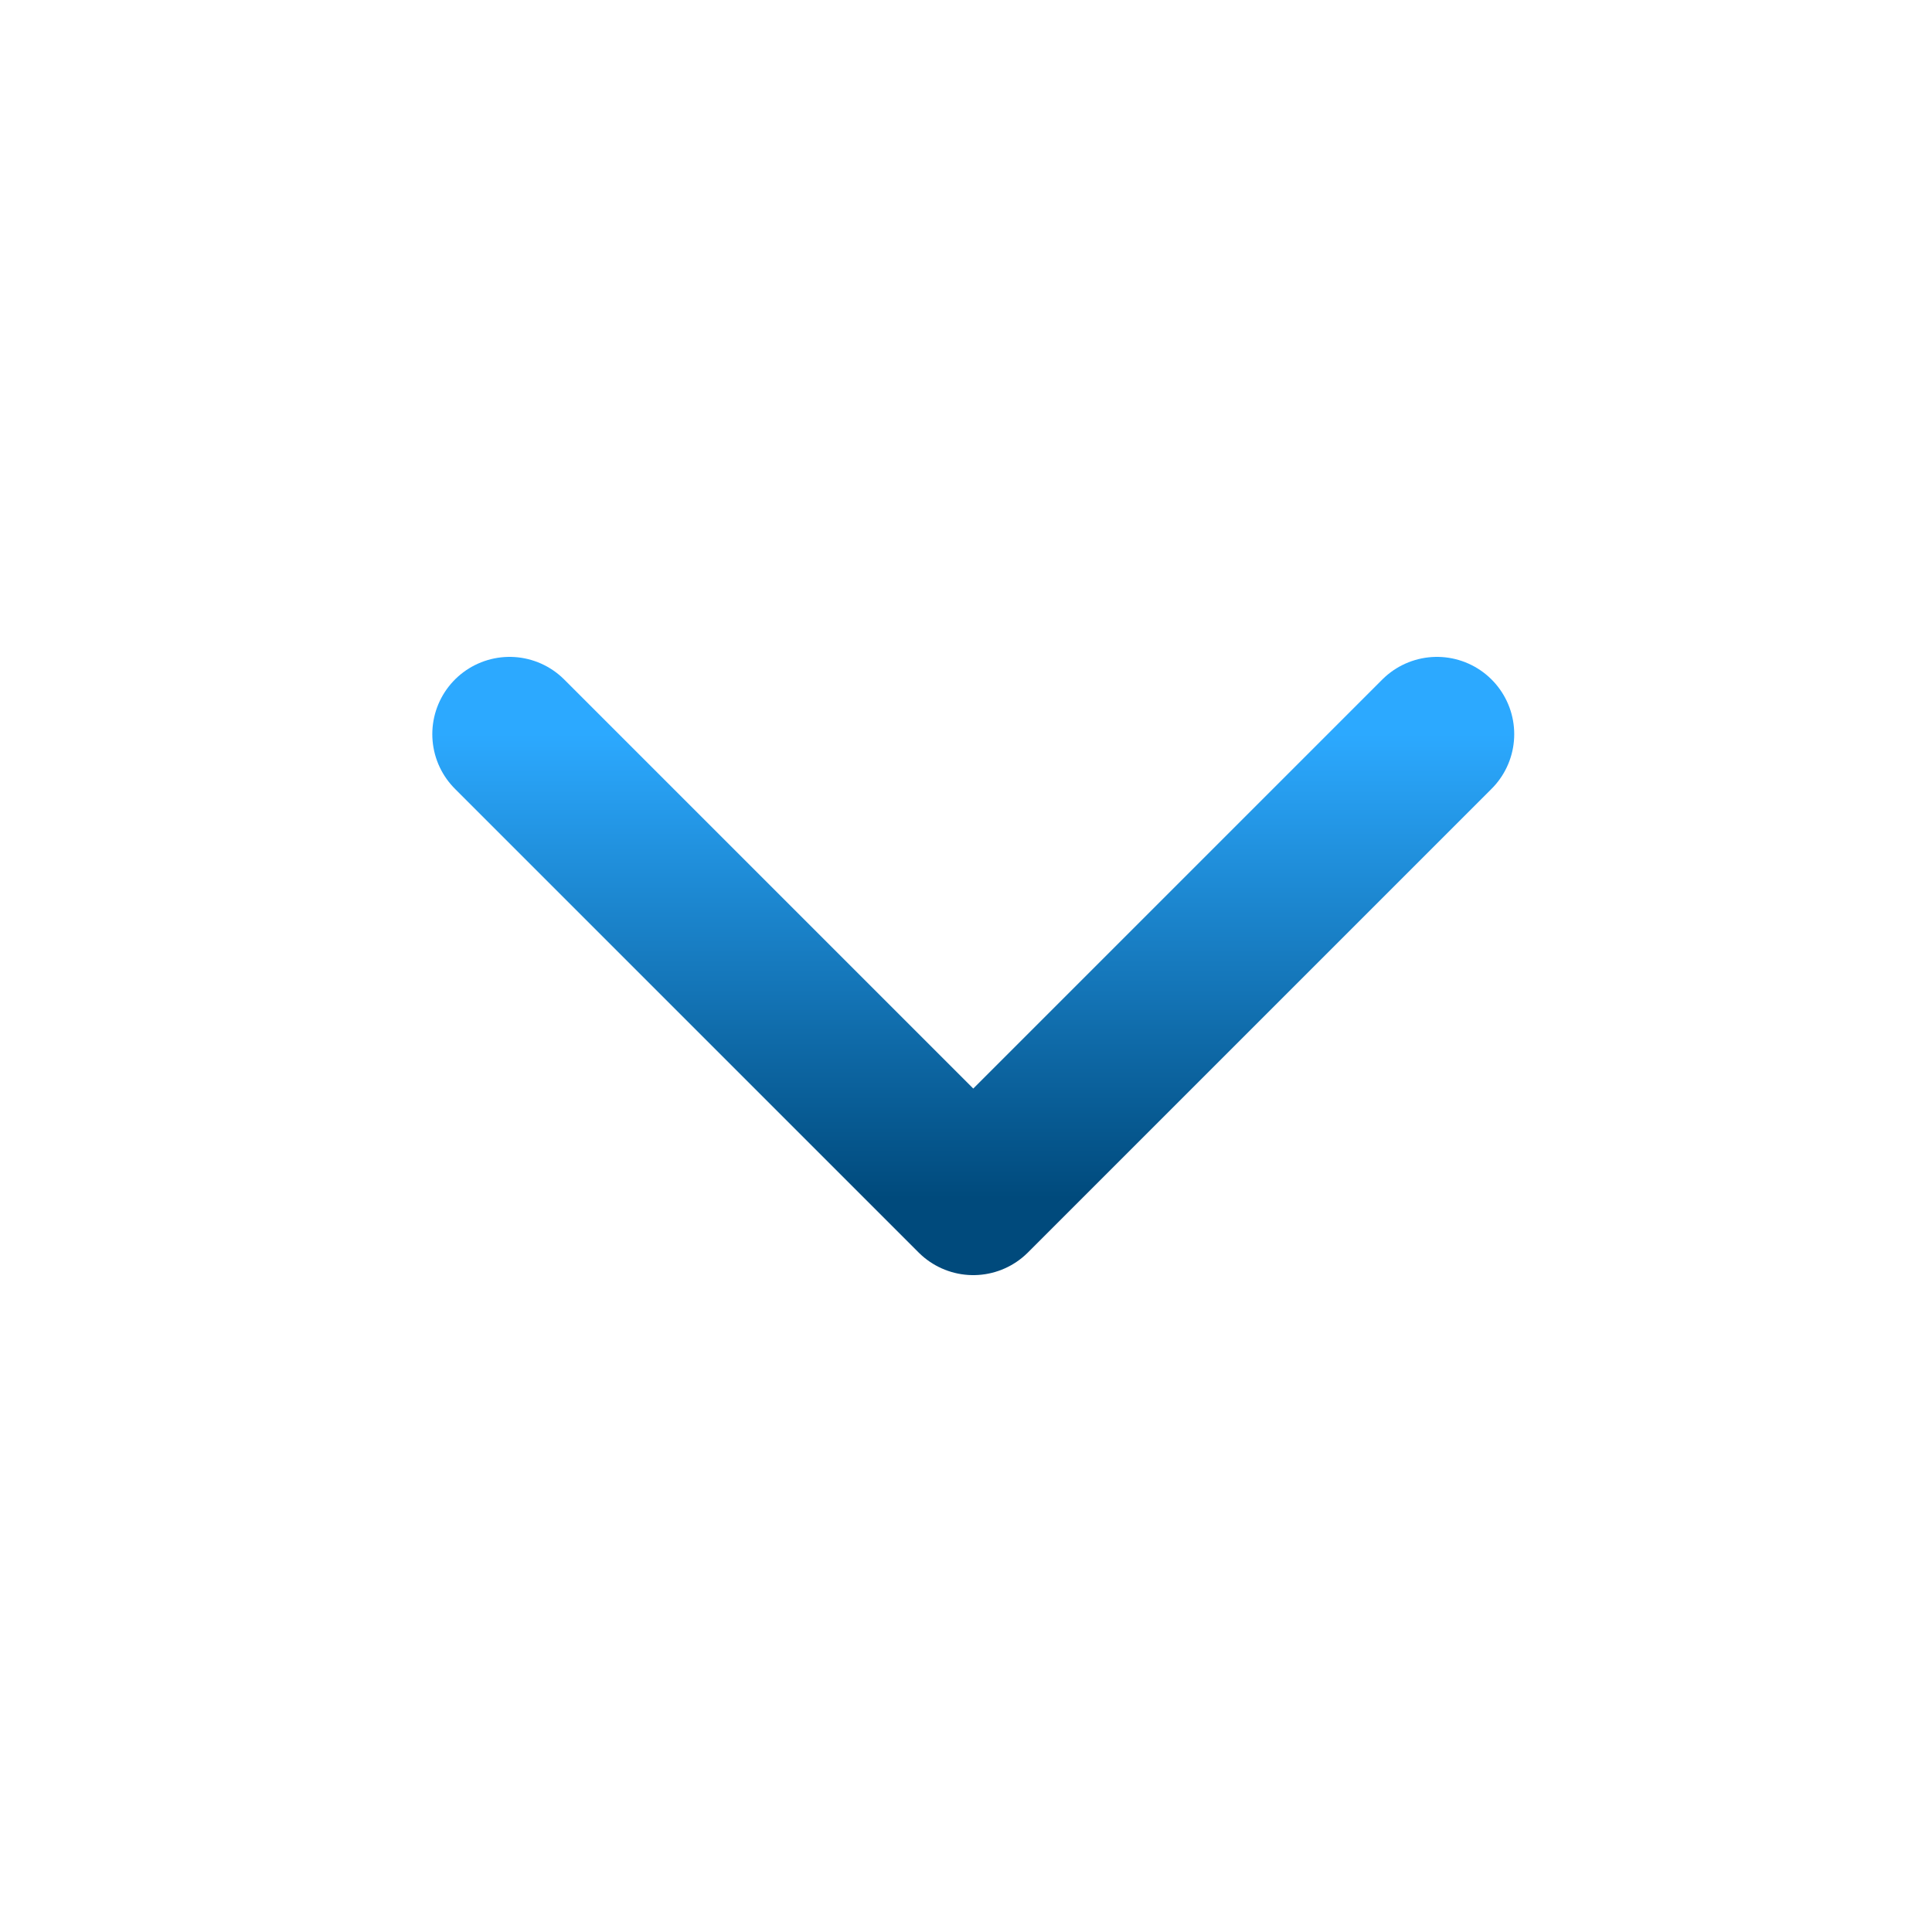 <svg width="25" height="25" viewBox="0 0 25 25" fill="none" xmlns="http://www.w3.org/2000/svg">
<path d="M6.594 9.5L12.594 15.5L18.594 9.5" stroke="url(#paint0_linear_1_10937)" stroke-width="2" stroke-linecap="round" stroke-linejoin="round"/>
<defs>
<linearGradient id="paint0_linear_1_10937" x1="12.594" y1="9.5" x2="12.594" y2="15.5" gradientUnits="userSpaceOnUse">
<stop stop-color="#2CA9FF"/>
<stop offset="1" stop-color="#004A7C"/>
</linearGradient>
</defs>
</svg>
